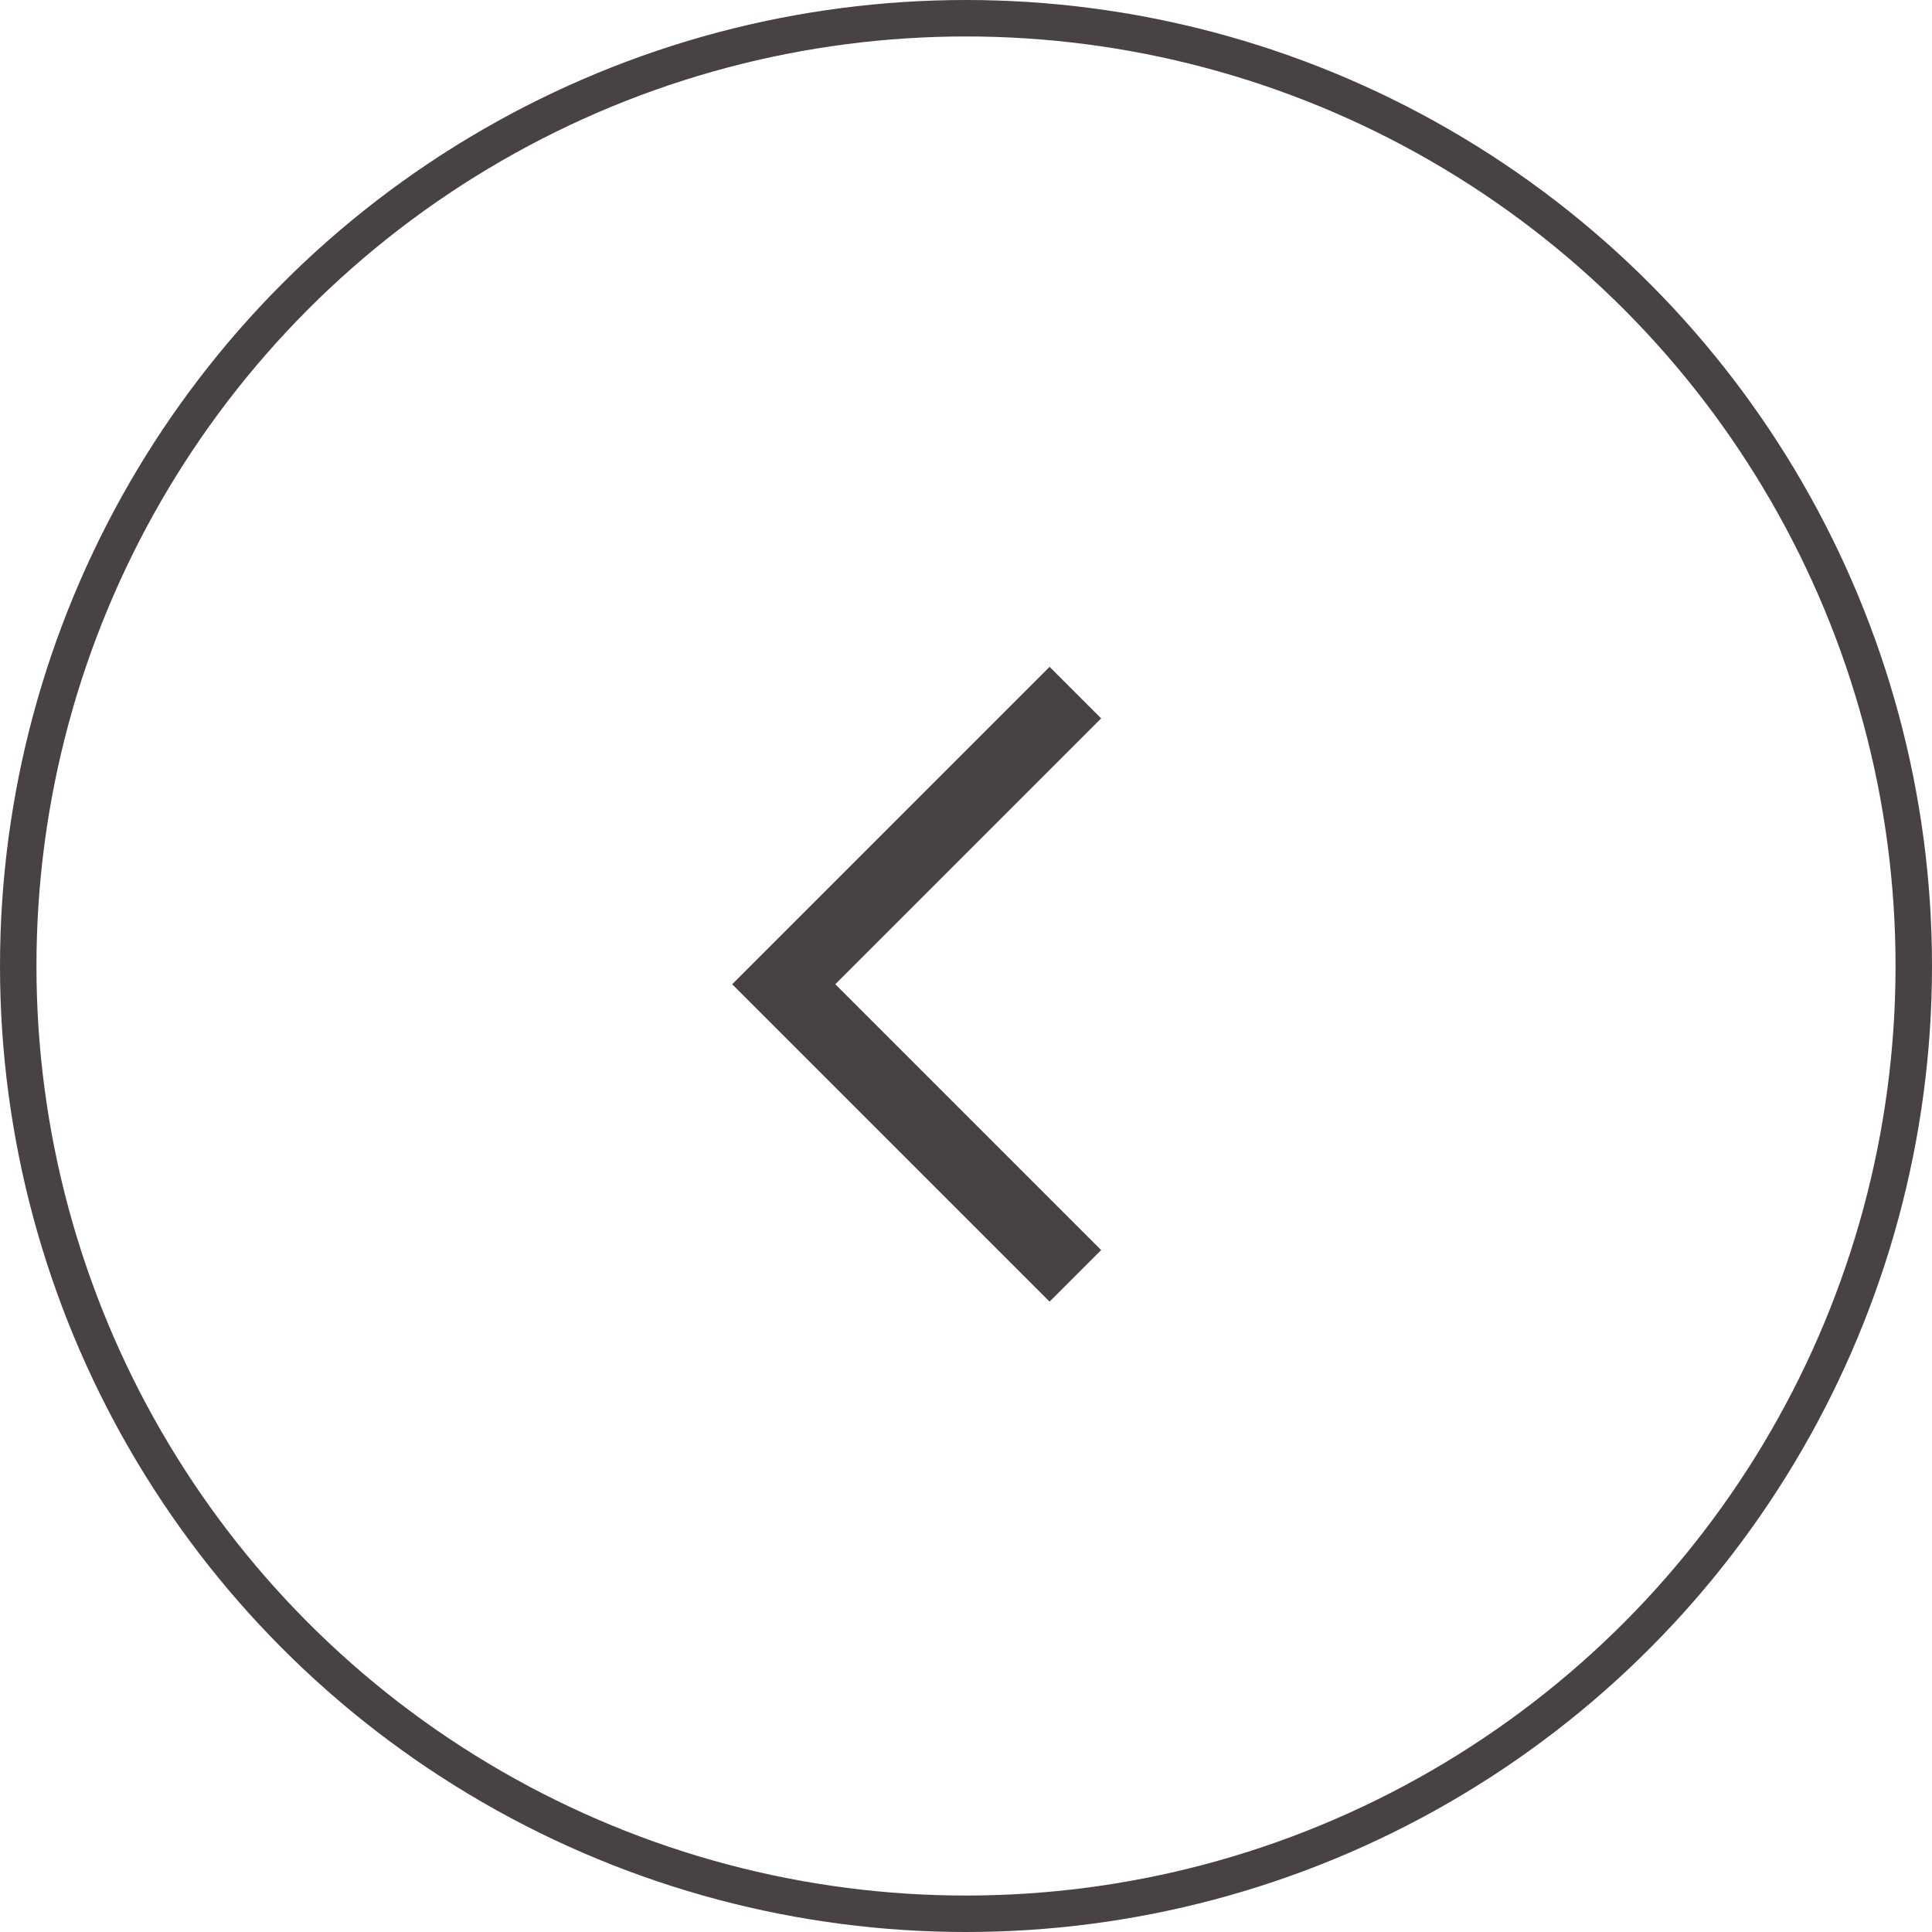 <?xml version="1.0" encoding="UTF-8"?> <svg xmlns="http://www.w3.org/2000/svg" width="53" height="53" viewBox="0 0 53 53" fill="none"> <path d="M29.5 19L21.5 27L29.5 35" stroke="#484242" stroke-width="2"></path> <circle cx="26.5" cy="26.5" r="26" stroke="#484242"></circle> </svg> 